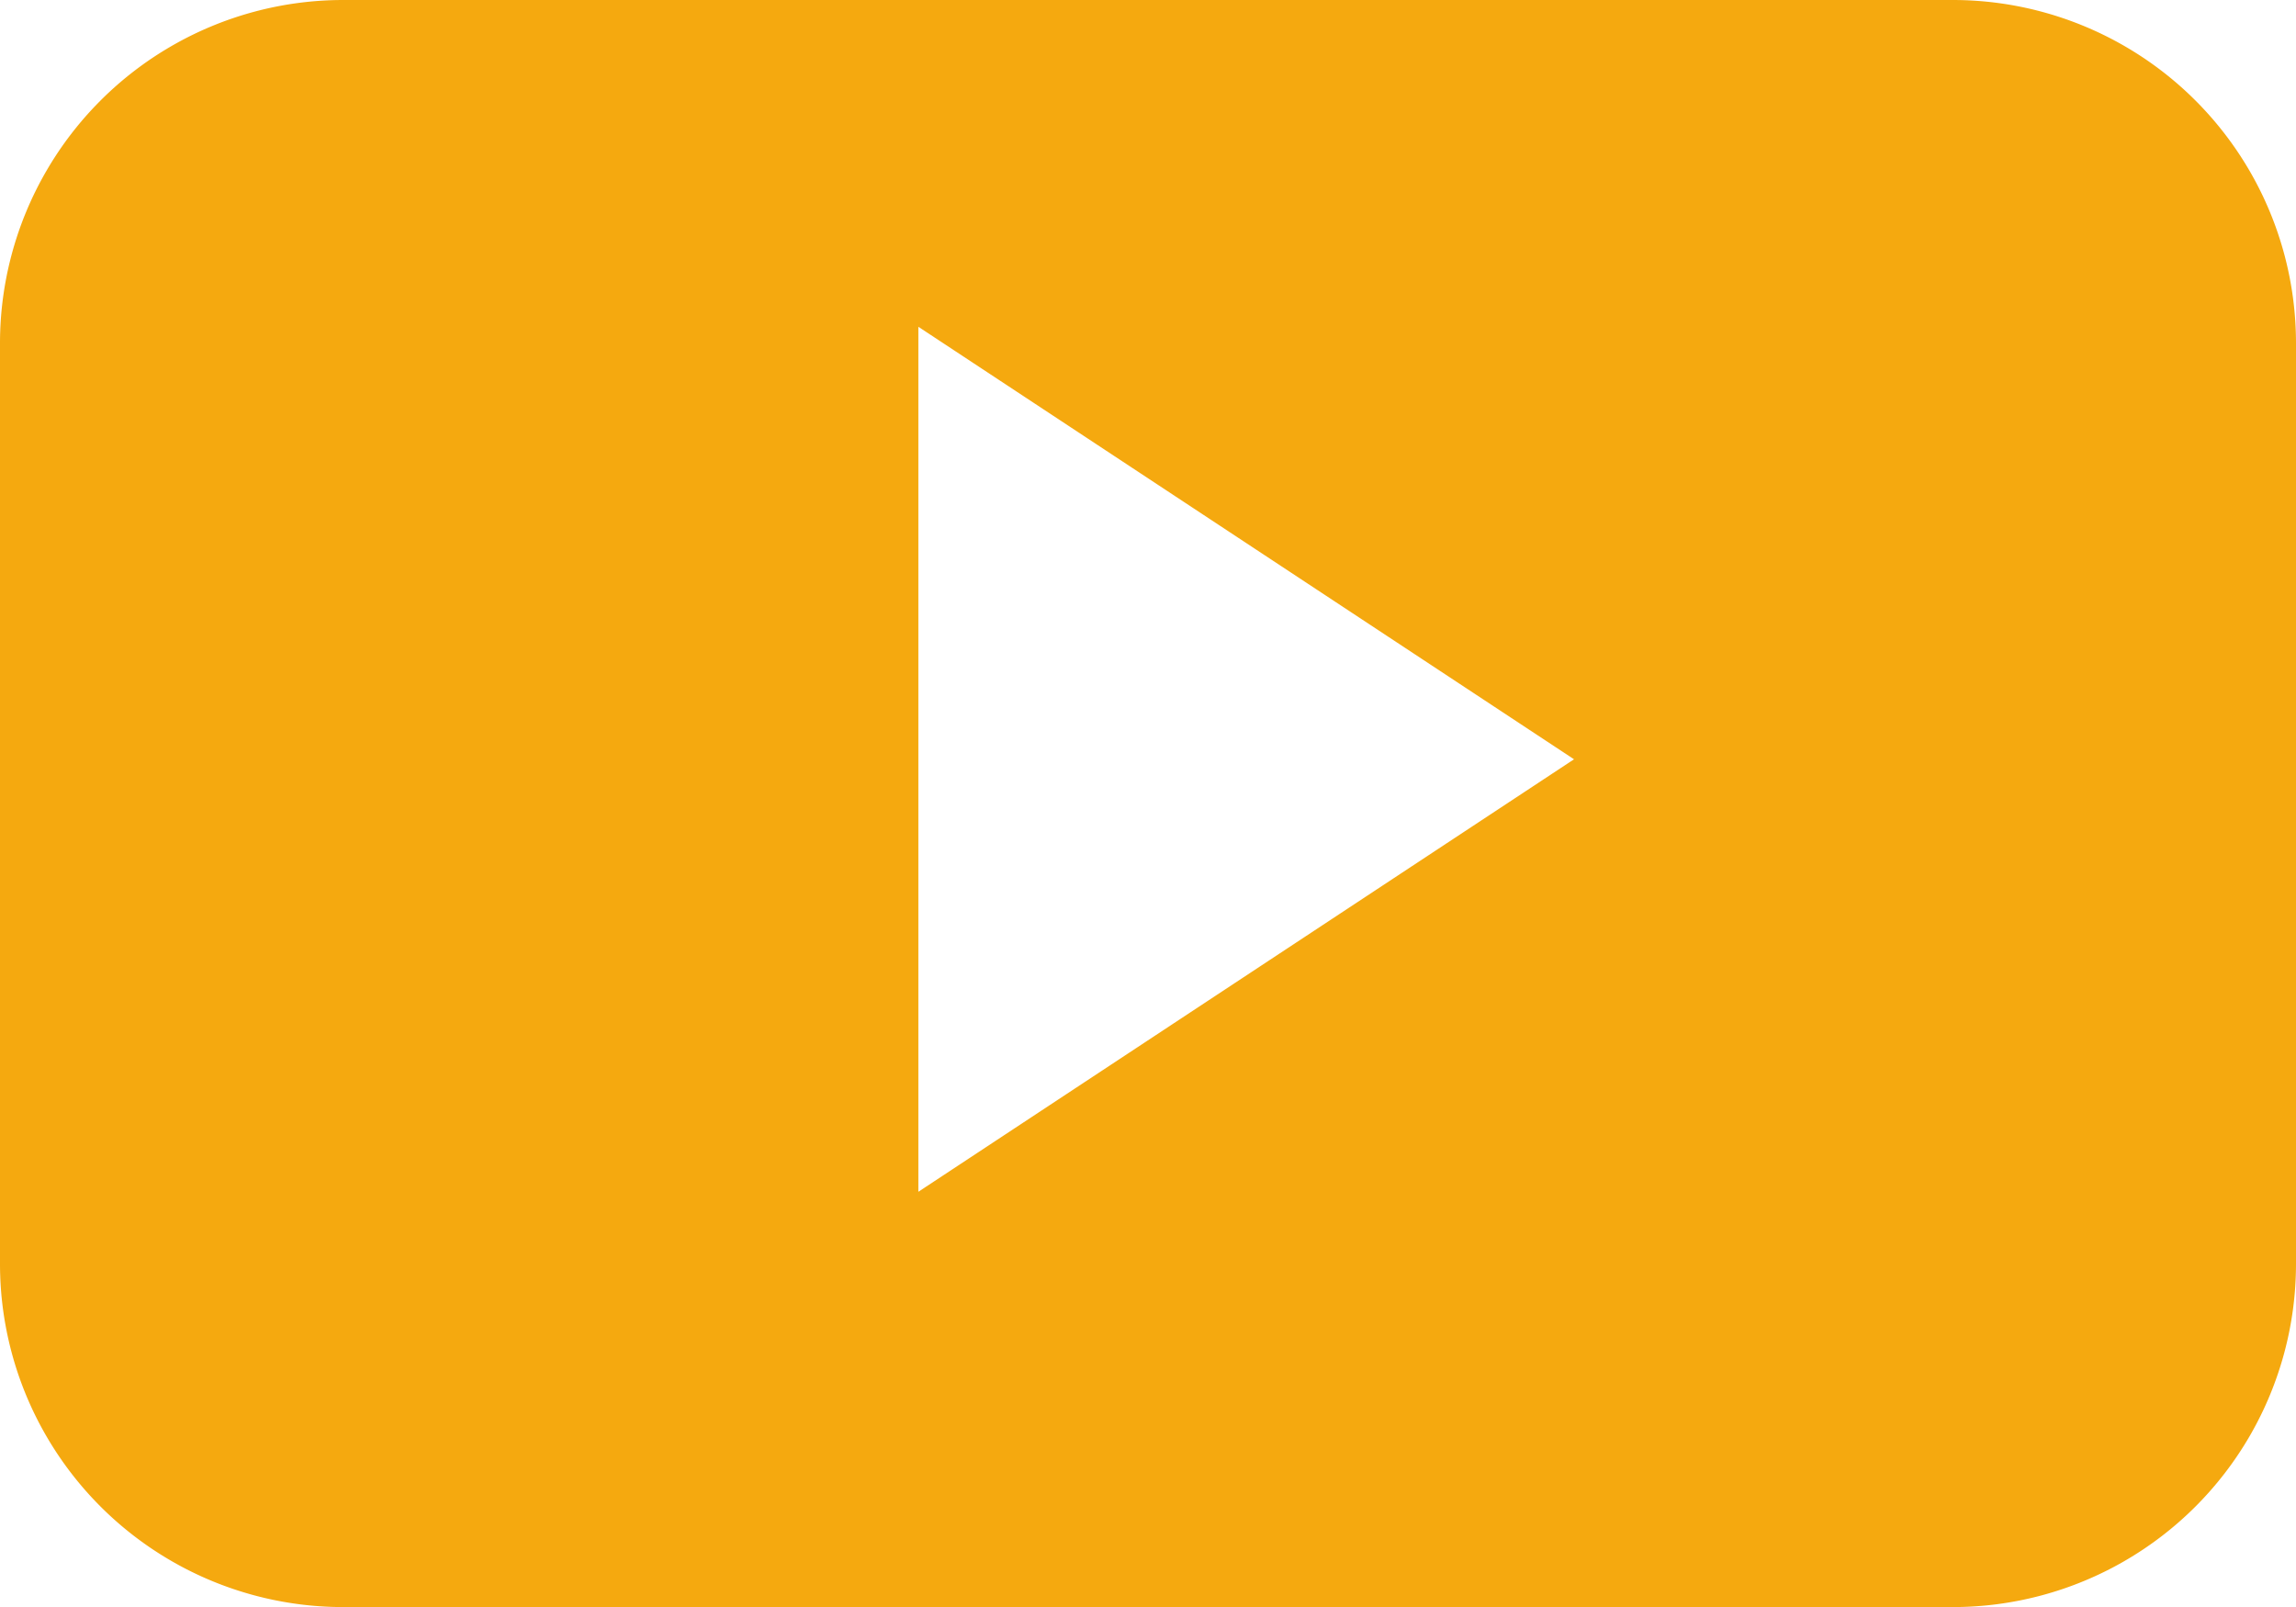 <svg id="youtube-play-button_1_" data-name="youtube-play-button (1)" xmlns="http://www.w3.org/2000/svg" width="23.886" height="16.721" viewBox="0 0 23.886 16.721">
  <path id="YouTube__x28_alt_x29_" d="M23.886,17.072a3.571,3.571,0,0,0-3.57-3.572H3.57A3.571,3.571,0,0,0,0,17.072v9.577a3.571,3.571,0,0,0,3.57,3.572H20.316a3.571,3.571,0,0,0,3.57-3.572ZM9.554,25.9v-9l6.821,4.5Z" transform="translate(0 -13.5)" fill="#f5a90f"/>
</svg>
